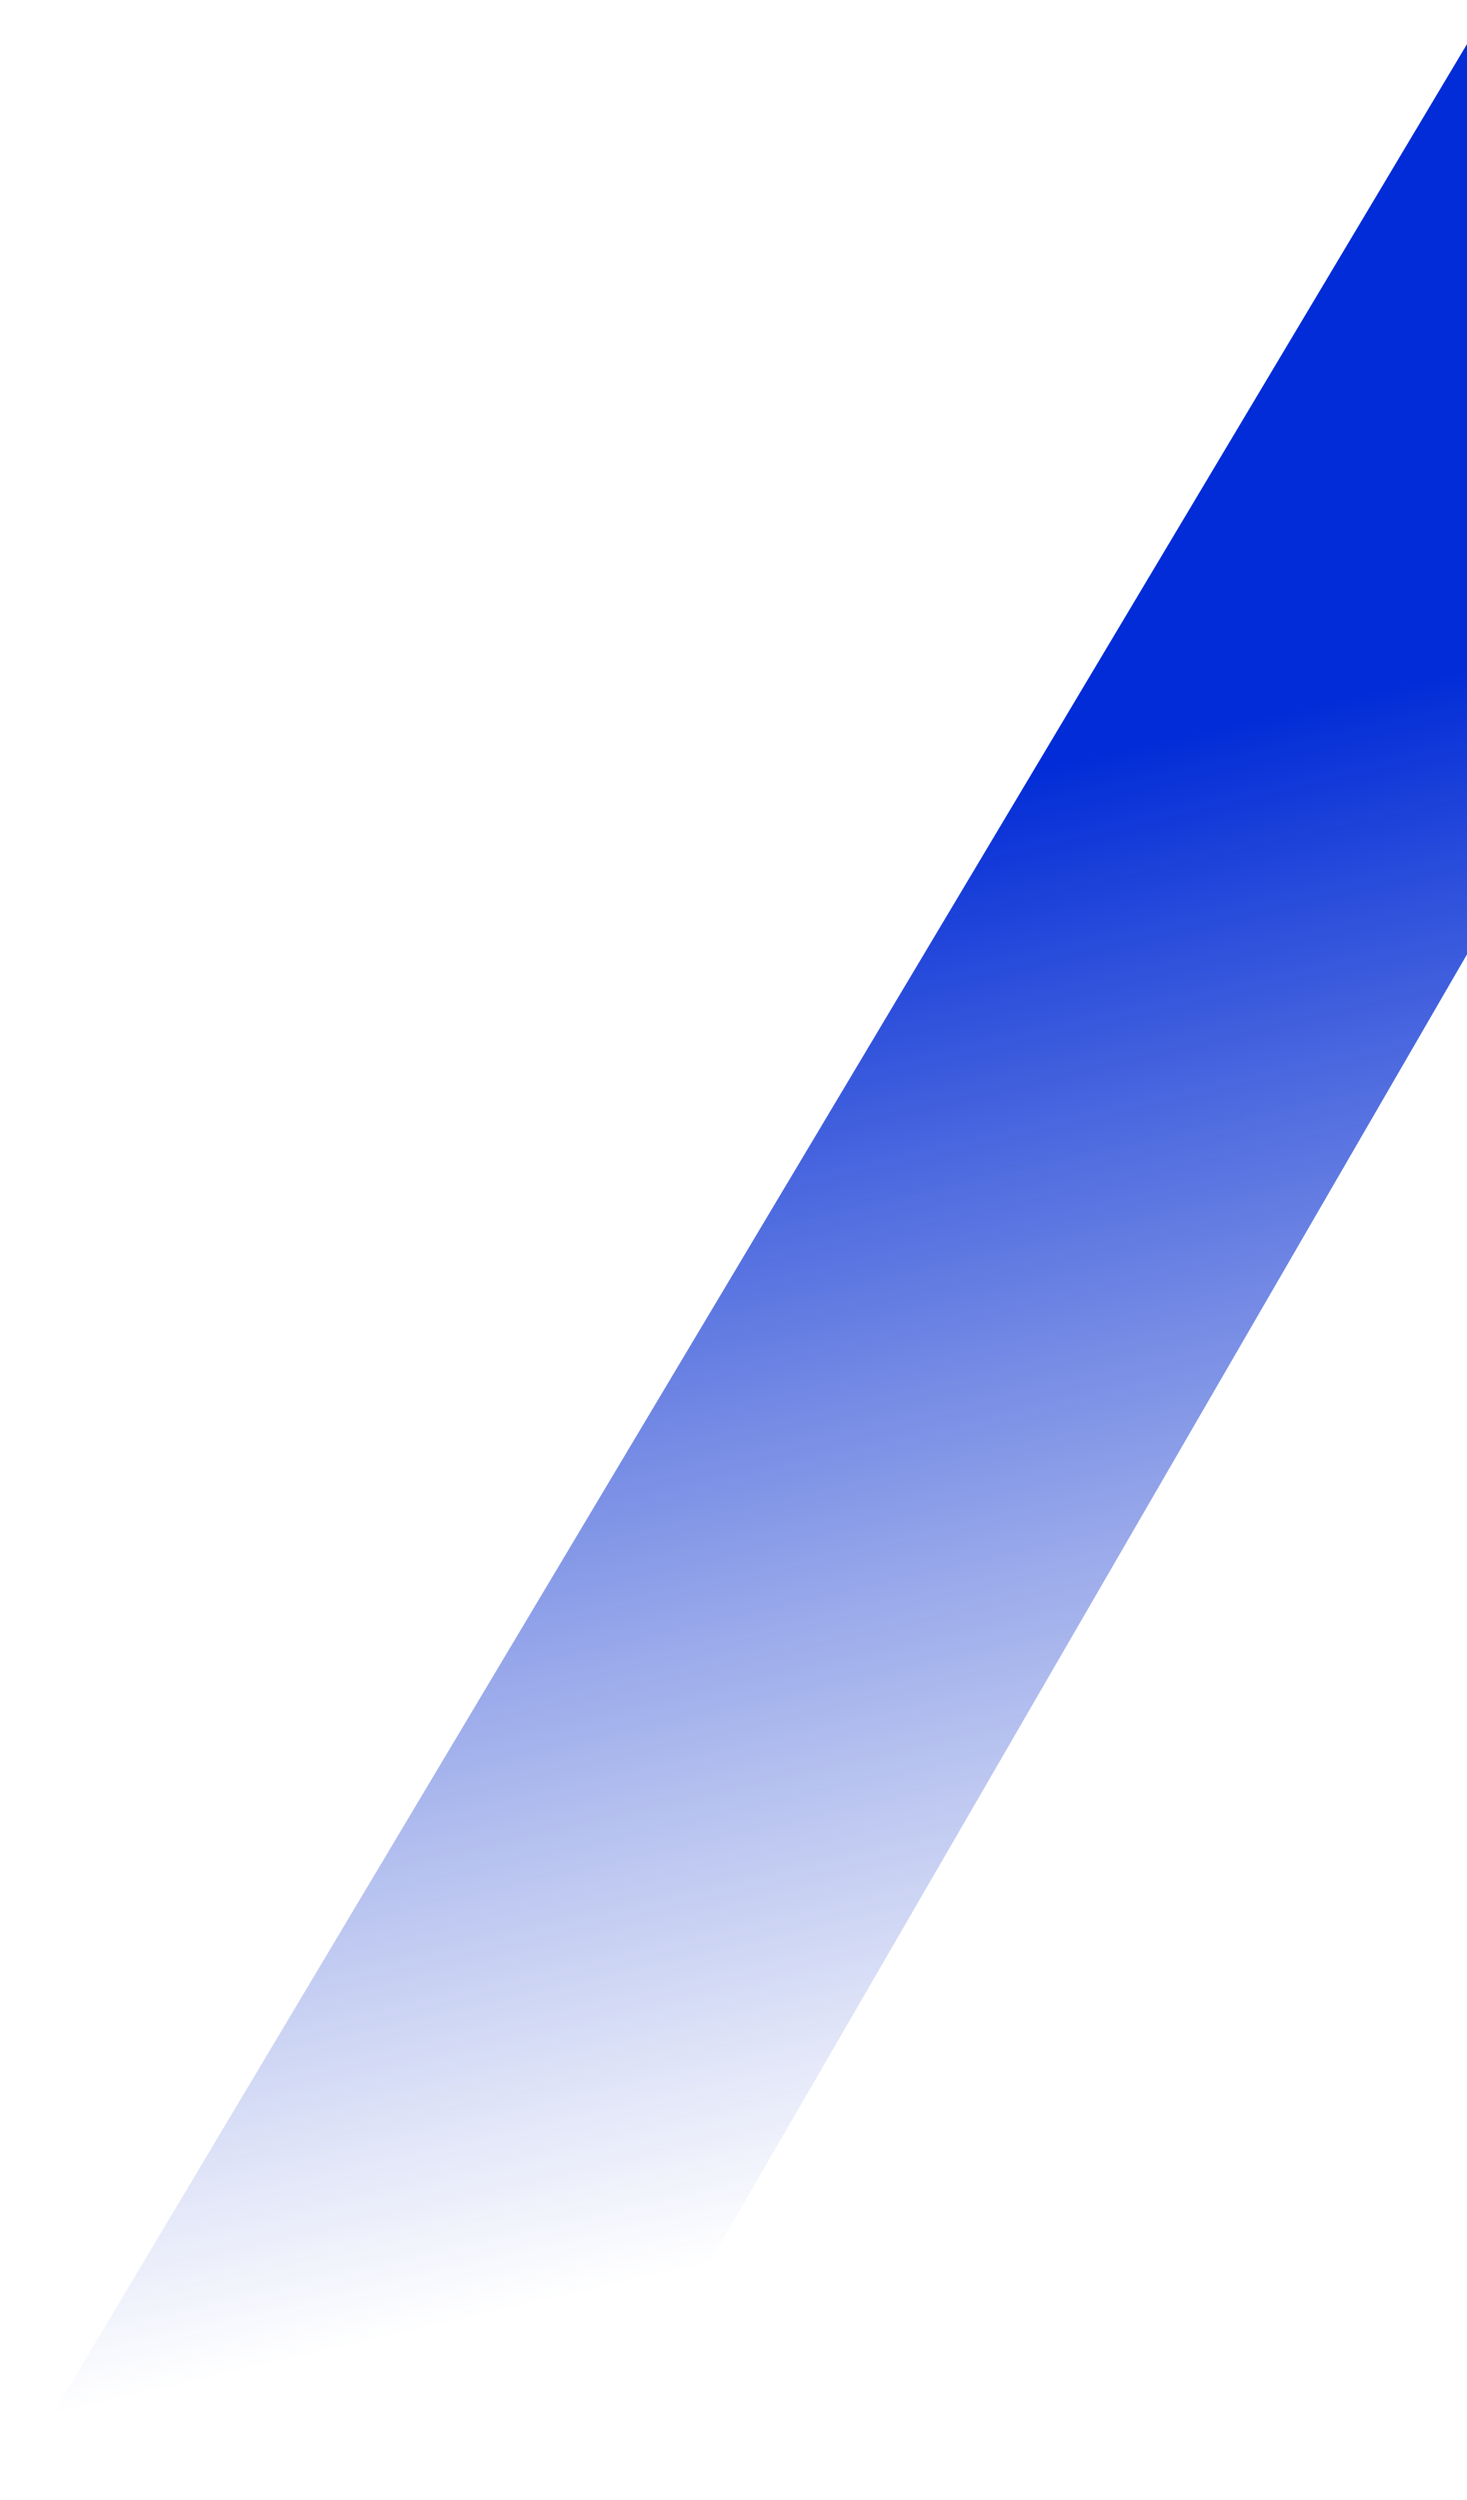 <svg width="519" height="884" viewBox="0 0 519 884" fill="none" xmlns="http://www.w3.org/2000/svg">
<path d="M0.681 883.712L528.311 -3.93988e-06L650.5 110.5L202.5 883.713L0.681 883.712Z" fill="url(#paint0_linear_27_287)"/>
<defs>
<linearGradient id="paint0_linear_27_287" x1="181.155" y1="79.942" x2="342.126" y2="779.879" gradientUnits="userSpaceOnUse">
<stop offset="0.318" stop-color="#022CD7"/>
<stop offset="1" stop-color="#2A4ACB" stop-opacity="0"/>
</linearGradient>
</defs>
</svg>
